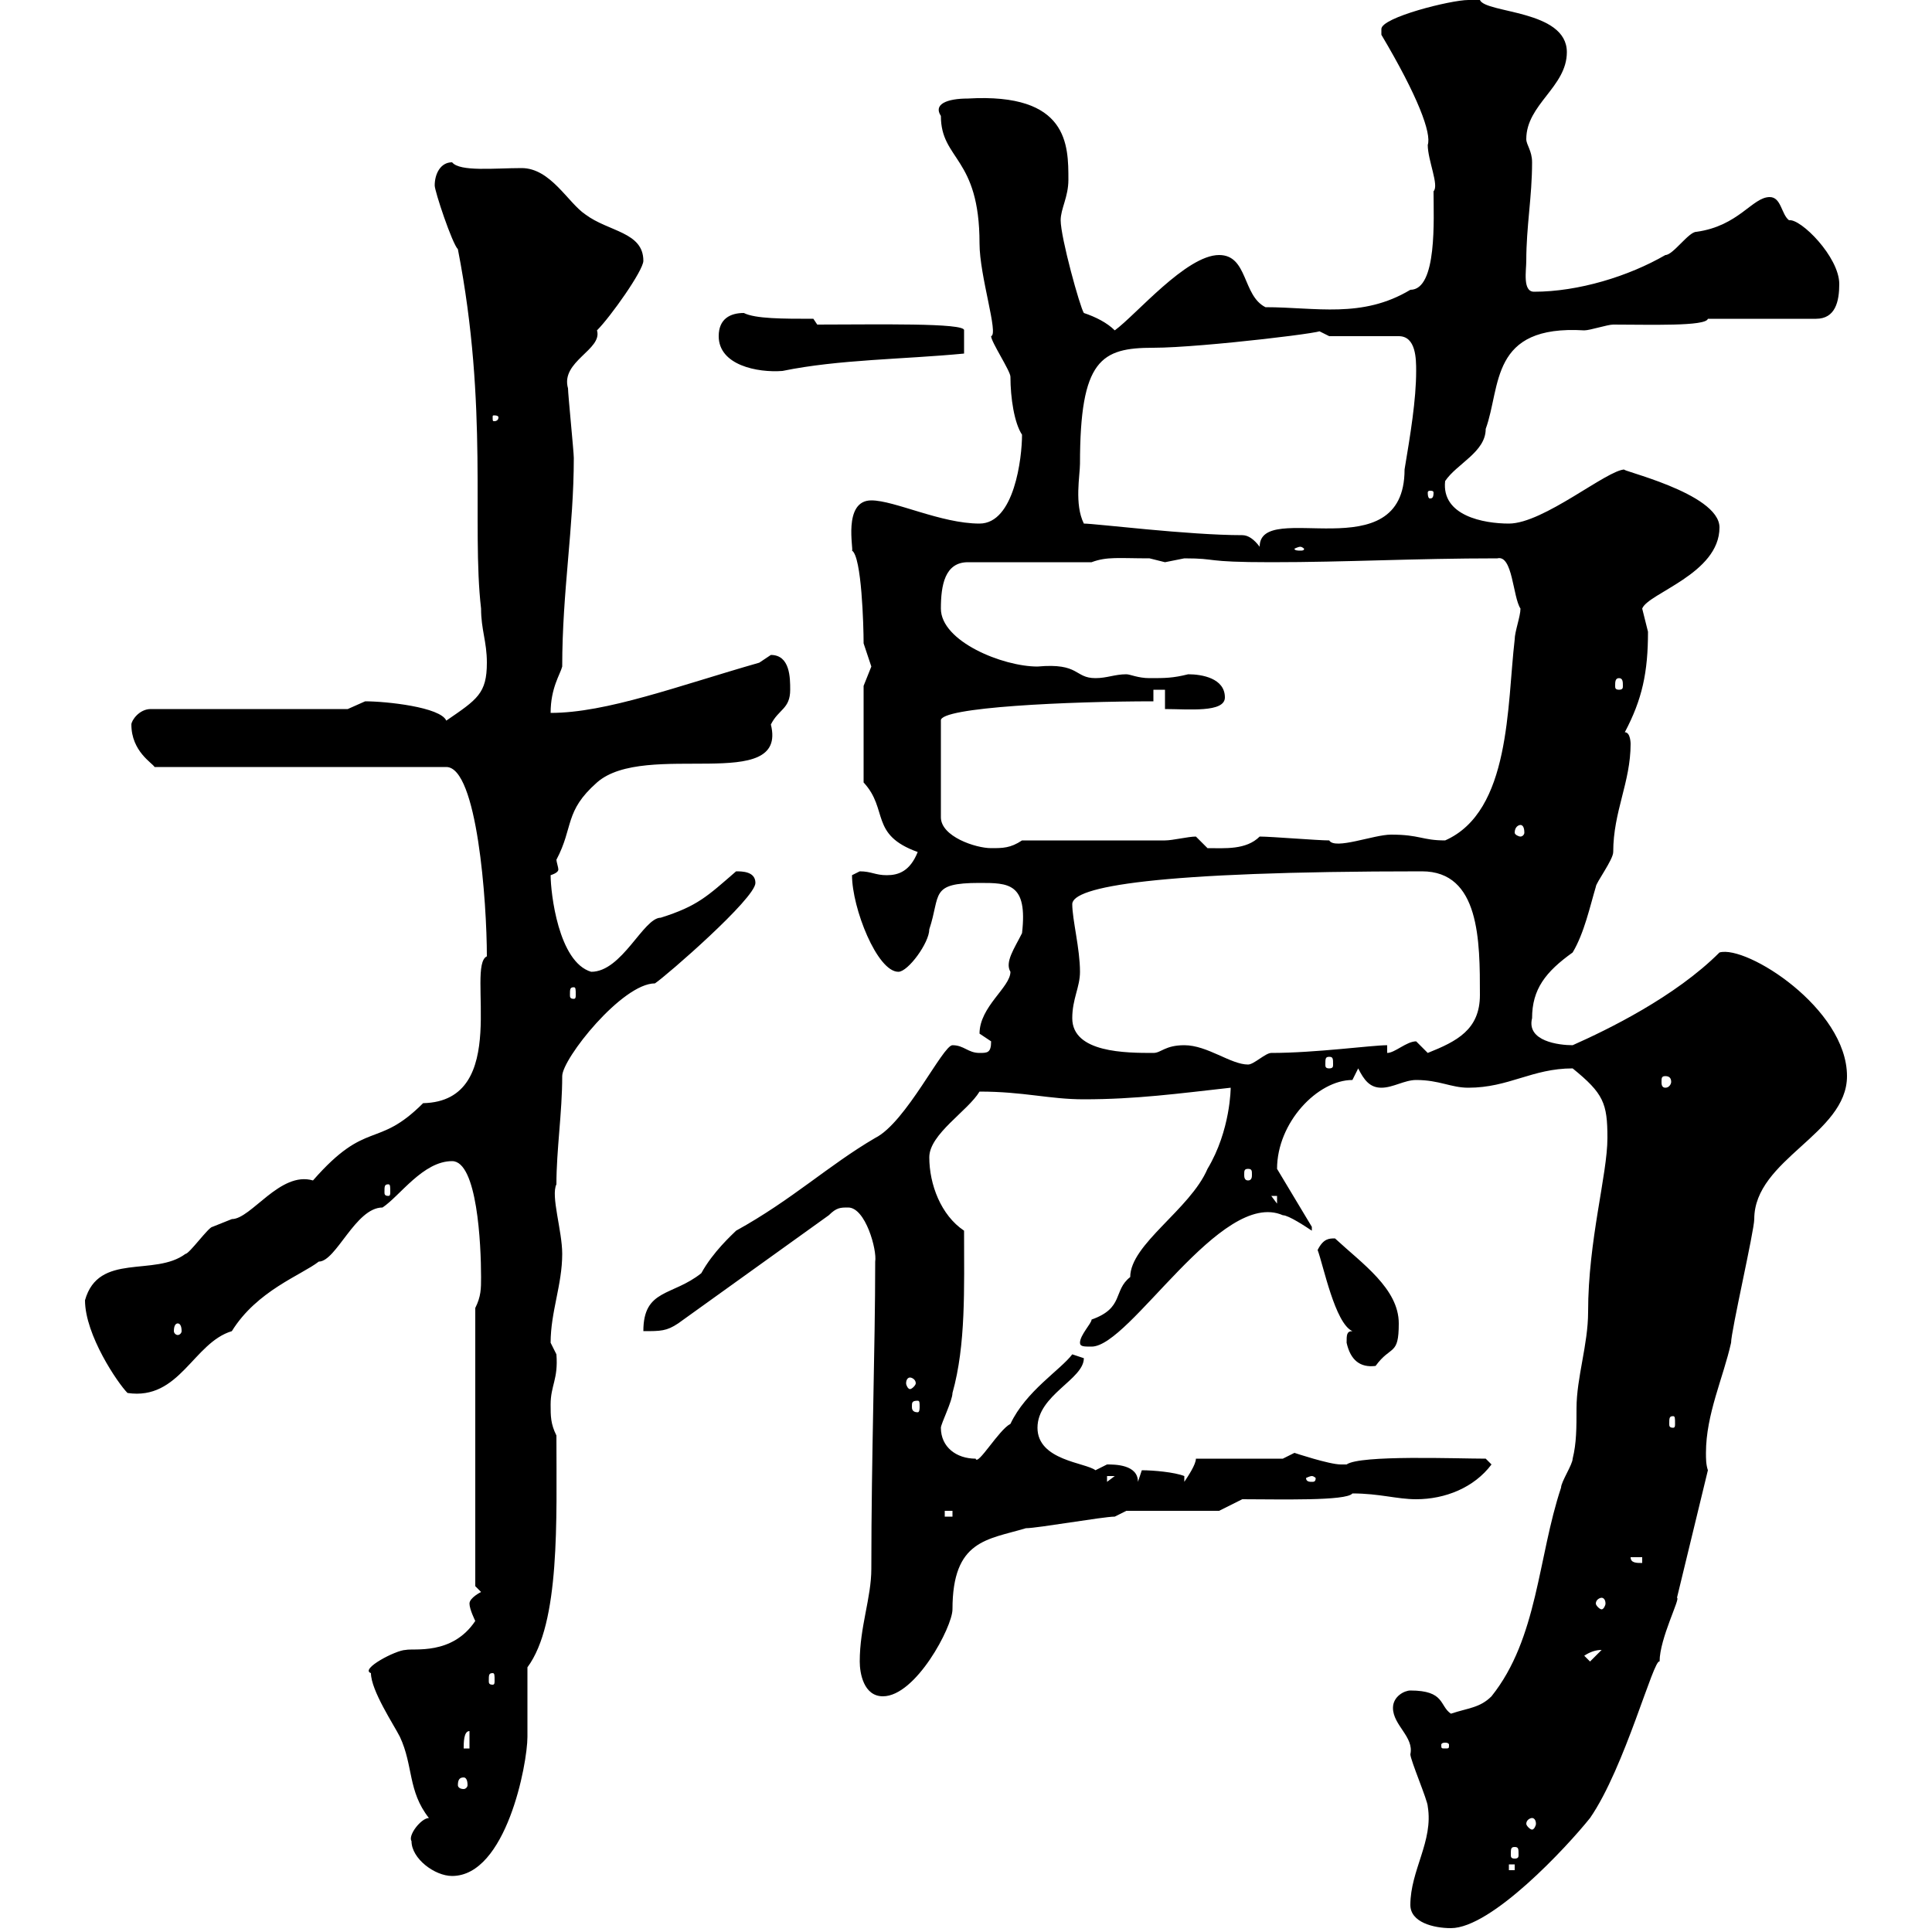 <svg xmlns="http://www.w3.org/2000/svg" xmlns:xlink="http://www.w3.org/1999/xlink" width="300" height="300"><path d="M219 295.80C219 298.50 222.60 299.40 225.30 299.40C231.60 299.40 243.30 286.80 246.90 282.30C252.30 274.50 256.80 257.40 257.70 258C257.70 254.40 261 248.10 260.40 248.10L265.20 228.30C264.90 227.40 264.90 226.50 264.90 225.60C264.90 219.60 267.60 213.90 268.80 208.50C268.80 206.70 272.40 191.10 272.40 189.30C272.40 180 286.80 176.10 286.80 167.10C286.80 156.60 271.20 146.70 267 147.90C260.10 154.80 249.60 159.90 244.20 162.30C242.10 162.30 237 161.70 237.90 158.10C237.90 153.60 240 150.90 244.20 147.90C246 144.90 246.90 140.70 247.80 137.70C247.80 137.10 250.50 133.50 250.50 132.30C250.50 126 253.20 121.50 253.20 115.50C253.20 115.50 253.20 113.70 252.30 113.70C255 108.60 255.90 104.40 255.90 98.10C255.90 98.10 255 94.50 255 94.50C255.90 92.10 267 89.10 267 81.90C267 76.50 250.80 72.90 252.30 72.90C249.60 72.90 239.70 81.30 234.30 81.30C230.40 81.30 223.80 80.10 224.40 74.70C226.20 72 230.70 70.20 230.70 66.60C233.10 60 231.30 50.40 246 51.30C246.90 51.30 249.60 50.40 250.50 50.40C256.20 50.40 264.90 50.70 265.20 49.50L282 49.50C285 49.50 285.60 46.80 285.60 44.10C285.60 39.90 279.60 33.90 277.80 34.20C276.60 33.30 276.60 30.60 274.80 30.60C272.10 30.60 270 35.10 263.40 36C262.20 36 259.80 39.60 258.60 39.60C252.90 42.90 245.10 45.30 238.20 45.30C236.40 45.30 237 42 237 40.50C237 35.10 237.90 30.60 237.90 25.20C237.90 23.40 237 22.50 237 21.60C237 16.20 243.30 13.50 243.30 8.10C243.30 1.50 230.70 2.10 229.80 0C229.80 0 228.90 0 228 0C225.30 0 214.50 2.70 214.50 4.50C214.50 4.50 214.50 5.40 214.50 5.40C220.20 15 222.30 20.70 221.70 22.50C221.70 24.90 223.50 28.80 222.60 29.70C222.60 33.90 223.20 45 219 45C211.50 49.50 204.30 47.70 196.50 47.70C192.90 45.90 193.80 39.60 189.30 39.60C184.20 39.60 176.40 48.90 173.10 51.30C171.90 50.10 170.10 49.20 168.30 48.60C167.70 47.70 164.70 36.90 164.70 34.20C164.70 32.40 165.90 30.60 165.90 27.90C165.90 22.50 165.90 14.40 150.30 15.30C147 15.30 144.90 16.20 146.10 18C146.10 24.90 152.10 24.30 152.10 37.80C152.10 42.90 155.10 51.90 153.90 52.20C153.90 53.10 156.90 57.60 156.90 58.50C156.90 61.80 157.50 65.70 158.70 67.50C158.70 71.10 157.50 81.30 152.10 81.30C146.10 81.30 138.90 77.70 135.30 77.70C130.80 77.70 132.60 85.50 132.30 85.50C133.80 86.40 134.10 97.20 134.10 99.90C134.10 99.90 135.30 103.50 135.30 103.50C135.30 103.50 134.10 106.50 134.10 106.50L134.10 121.50C138 125.70 135 129.60 142.50 132.30C141.30 135.30 139.50 135.90 137.70 135.90C135.90 135.90 135.30 135.30 133.50 135.30C133.50 135.30 132.30 135.90 132.30 135.90C132.30 141 136.20 150.90 139.50 150.90C141 150.90 144.30 146.40 144.30 144.30C146.10 138.90 144.30 137.10 152.10 137.10C156.60 137.10 159.60 137.10 158.70 144.90C157.50 147.30 156 149.40 156.90 150.90C156.90 153.30 152.10 156.30 152.10 160.50C152.10 160.50 153.90 161.70 153.90 161.70C153.90 163.50 153.30 163.50 152.10 163.50C150.30 163.50 149.70 162.30 147.90 162.30C146.40 162.30 140.70 174.30 135.90 176.70C128.70 180.90 123 186.30 114.30 191.10C113.70 191.70 110.70 194.40 108.90 197.70C104.40 201.30 99.90 200.10 99.90 206.70C102.60 206.70 103.50 206.70 105.30 205.50L128.70 188.70C129.90 187.50 130.50 187.50 131.70 187.50C134.40 187.50 136.20 194.10 135.90 195.90C135.90 209.40 135.30 225.90 135.30 243.60C135.30 248.10 133.50 252.60 133.50 258C133.50 259.80 134.10 263.40 137.10 263.40C142.20 263.40 147.90 252.60 147.90 249.90C147.90 239.10 153.30 239.10 159.30 237.30C161.10 237.30 171.30 235.50 173.10 235.50L174.90 234.60L189.30 234.60L192.90 232.80C198.60 232.80 209.10 233.10 210 231.90C214.20 231.90 216.90 232.80 219.90 232.80C224.40 232.80 228.90 231 231.60 227.40L230.70 226.50C226.20 226.50 211.20 225.90 209.10 227.40C209.10 227.40 208.20 227.40 208.20 227.40C206.40 227.40 201 225.60 201 225.60C201 225.60 199.20 226.50 199.20 226.50L185.70 226.50C185.70 227.40 184.50 229.20 183.90 230.10L183.90 229.20C182.40 228.60 179.10 228.30 177.30 228.30C177.30 228.30 176.70 230.10 176.70 230.10C176.70 227.40 173.10 227.40 171.90 227.40C171.90 227.40 170.10 228.30 170.10 228.30C168.60 227.10 161.10 226.80 161.10 221.70C161.10 216.60 168.30 214.20 168.30 210.90C168.30 210.90 166.50 210.30 166.50 210.30C164.70 212.70 159.30 216 156.90 221.10C155.10 222 151.80 227.70 151.50 226.50C148.50 226.50 146.10 224.70 146.10 221.70C146.10 221.10 147.90 217.50 147.90 216.30C150 208.80 149.70 200.10 149.70 191.10C146.10 188.70 144.30 183.90 144.30 179.70C144.30 176.10 150.30 172.50 152.10 169.50C159 169.50 162.90 170.70 168.30 170.70C176.40 170.70 183 169.80 191.10 168.90C191.10 168.90 191.10 175.50 187.50 181.50C184.80 187.80 175.50 193.20 175.50 198.30C172.80 200.40 174.60 203.10 169.50 204.90C169.50 205.50 167.70 207.30 167.70 208.50C167.70 209.10 168.30 209.10 169.50 209.10C175.50 209.10 189.60 184.50 199.20 188.70C200.10 188.70 202.80 190.50 203.70 191.10L203.70 190.50L198.30 181.50C198.30 174.30 204.60 167.70 210 167.70C210 167.70 210.90 165.90 210.90 165.90C211.80 167.70 212.70 168.90 214.50 168.90C216.30 168.90 218.10 167.70 219.90 167.70C223.50 167.70 225.30 168.90 228 168.90C234.30 168.90 237.90 165.90 244.20 165.90C249 169.80 249.60 171.30 249.60 176.70C249.60 182.40 246.60 192.60 246.60 203.70C246.60 208.80 244.80 213.90 244.80 218.70C244.80 221.70 244.80 224.10 244.20 226.50C244.20 227.40 242.40 230.10 242.40 231C238.80 241.80 238.80 254.40 231.60 263.40C229.80 265.20 228 265.20 225.30 266.10C223.50 264.90 224.40 262.50 219 262.50C218.10 262.50 216.30 263.40 216.30 265.20C216.30 267.90 219.60 269.70 219 272.40C219 273.30 221.70 279.60 221.70 280.50C222.60 285.90 219 290.40 219 295.80ZM63.90 285.90C63.90 288.60 67.50 291.30 70.20 291.30C78.60 291.30 81.90 273.90 81.90 269.70C81.90 267.90 81.90 260.70 81.90 258.90C87 252 86.40 236.10 86.40 222.90C85.50 221.10 85.50 219.90 85.50 218.10C85.50 215.10 86.70 214.20 86.40 210.30C86.40 210.30 85.50 208.50 85.50 208.50C85.50 203.70 87.30 199.50 87.30 194.70C87.30 191.10 85.50 185.70 86.40 183.90C86.40 178.50 87.30 172.80 87.30 167.10C87.30 164.40 96.60 152.70 101.70 152.70C103.50 151.50 117.30 139.50 117.30 137.10C117.30 135.30 115.20 135.30 114.30 135.30C109.80 139.20 108.30 140.70 102.60 142.50C99.90 142.50 96.60 150.90 91.80 150.90C86.70 149.40 85.50 138.60 85.50 135.90C86.40 135.60 86.70 135.30 86.70 135C86.70 134.70 86.40 133.80 86.40 133.50C89.10 128.40 87.60 126 92.70 121.50C100.20 114.90 122.40 123.30 119.70 112.50C120.90 110.10 122.70 110.10 122.70 107.10C122.70 105.30 122.70 101.70 119.70 101.70C119.70 101.70 117.90 102.90 117.90 102.90C105.30 106.50 94.20 110.70 85.50 110.70C85.50 106.80 87 104.70 87.30 103.50C87.30 91.80 89.10 81.90 89.10 71.10C89.10 70.20 88.20 61.20 88.20 60.30C87 56.10 93.60 54.30 92.70 51.30C94.80 49.20 99.90 42 99.90 40.50C99.90 36 94.50 36 90.90 33.30C88.20 31.50 85.50 26.10 81 26.10C76.80 26.10 71.40 26.70 70.20 25.20C68.40 25.20 67.50 27 67.50 28.80C67.50 29.70 70.20 37.80 71.10 38.70C75.90 63.30 73.20 81.60 74.70 94.50C74.70 97.80 75.60 99.60 75.60 102.90C75.60 107.70 74.10 108.60 69.30 111.90C68.40 109.80 60 108.90 56.70 108.90C56.70 108.90 54 110.10 54 110.10L23.40 110.10C21.60 110.10 20.40 111.90 20.40 112.50C20.40 116.70 23.70 118.50 24 119.10L69.30 119.10C74.10 119.10 75.60 140.10 75.60 148.50C72.30 150 79.50 171 65.70 171.30C58.50 178.50 57 173.70 48.60 183.30C43.50 181.80 39 189.30 36 189.30C36 189.30 33 190.50 33 190.50C32.40 190.50 29.40 194.70 28.80 194.70C24 198.30 15.30 194.40 13.20 201.90C13.20 207.30 18.30 214.80 19.80 216.30C27.90 217.50 30 208.50 36 206.70C39.90 200.40 46.80 198 49.50 195.90C52.20 195.90 55.20 187.50 59.40 187.50C62.10 185.70 65.70 180.30 70.20 180.30C74.10 180.30 74.70 193.20 74.70 198.30C74.70 200.10 74.70 201.30 73.80 203.10L73.80 246.30L74.70 247.20C74.70 247.20 72.90 248.10 72.90 249C72.90 249.90 73.80 251.70 73.80 251.70C70.20 257.10 64.20 255.90 63 256.20C61.50 256.20 55.80 259.20 57.60 259.80C57.60 262.50 61.20 267.90 62.10 269.70C64.20 274.20 63.30 278.10 66.60 282.30C65.40 282.30 63.30 285 63.90 285.90ZM234.30 289.50L235.20 289.50L235.20 290.40L234.30 290.40ZM235.20 286.80C235.80 286.80 235.80 287.10 235.80 288C235.80 288.30 235.80 288.60 235.20 288.60C234.60 288.60 234.60 288.30 234.60 288C234.60 287.10 234.60 286.80 235.20 286.80ZM237.90 282.30C238.20 282.30 238.50 282.60 238.50 283.20C238.50 283.50 238.20 284.10 237.90 284.10C237.60 284.10 237 283.50 237 283.20C237 282.60 237.60 282.30 237.90 282.30ZM72 276C72.30 276 72.60 276.30 72.60 277.20C72.60 277.50 72.30 277.80 72 277.80C71.40 277.80 71.10 277.50 71.10 277.20C71.10 276.30 71.40 276 72 276ZM72.90 268.80L72.90 271.50L72 271.50C72 270.60 72 268.80 72.90 268.80ZM224.40 270.60C225 270.60 225 270.90 225 270.90C225 271.50 225 271.50 224.40 271.50C223.80 271.50 223.80 271.50 223.80 270.90C223.80 270.90 223.80 270.60 224.40 270.60ZM76.50 259.80C76.80 259.80 76.80 260.10 76.80 261C76.80 261.30 76.80 261.60 76.50 261.60C75.90 261.60 75.90 261.30 75.90 261C75.90 260.10 75.90 259.80 76.50 259.80ZM246 257.10C246.90 256.50 247.80 256.20 248.70 256.20L246.90 258ZM248.70 248.10C249 248.10 249.30 248.40 249.30 249C249.30 249.30 249 249.90 248.70 249.90C248.40 249.90 247.80 249.30 247.80 249C247.80 248.40 248.40 248.10 248.70 248.10ZM253.20 241.80L255 241.80L255 242.70C254.10 242.70 253.20 242.70 253.20 241.80ZM146.70 234.60L147.90 234.60L147.90 235.50L146.70 235.50ZM171.90 229.20L173.10 229.20L171.90 230.10ZM203.70 229.20C204 229.20 204.30 229.50 204.30 229.50C204.30 230.10 204 230.10 203.70 230.10C203.40 230.10 202.80 230.10 202.80 229.50C202.80 229.50 203.40 229.20 203.70 229.20ZM259.80 219.90C260.10 219.90 260.10 220.20 260.10 221.10C260.10 221.40 260.10 221.70 259.80 221.70C259.20 221.70 259.20 221.40 259.20 221.10C259.20 220.20 259.20 219.90 259.80 219.90ZM142.50 217.50C142.80 217.50 142.80 217.80 142.80 218.40C142.80 218.70 142.80 219.30 142.50 219.30C141.60 219.30 141.60 218.70 141.60 218.40C141.60 217.80 141.60 217.50 142.50 217.50ZM141.30 213.90C141.60 213.90 142.20 214.20 142.20 214.80C142.20 215.10 141.60 215.70 141.30 215.70C141 215.70 140.70 215.10 140.70 214.80C140.70 214.20 141 213.90 141.30 213.90ZM209.10 208.50C209.70 211.20 211.20 212.40 213.60 212.10C216 208.80 217.20 210.60 217.20 205.50C217.20 200.10 211.50 196.20 207.30 192.30C206.40 192.30 205.50 192.30 204.60 194.10C205.50 196.50 207.30 205.50 210 206.70C209.10 206.70 209.10 207.30 209.10 208.50ZM27.60 205.50C27.90 205.50 28.20 205.80 28.20 206.70C28.20 207 27.90 207.30 27.60 207.30C27.30 207.30 27 207 27 206.70C27 205.80 27.30 205.50 27.60 205.50ZM197.40 185.70L198.30 185.70L198.30 186.90ZM60.30 183.90C60.60 183.90 60.60 184.20 60.60 185.10C60.60 185.40 60.60 185.70 60.30 185.70C59.70 185.70 59.70 185.40 59.70 185.10C59.70 184.20 59.70 183.90 60.30 183.90ZM193.80 181.50C194.40 181.50 194.40 181.80 194.40 182.40C194.40 182.70 194.40 183.30 193.80 183.30C193.20 183.30 193.20 182.70 193.20 182.40C193.20 181.80 193.20 181.50 193.80 181.50ZM258.60 167.10C259.20 167.10 259.50 167.40 259.50 168C259.50 168.30 259.20 168.90 258.60 168.90C258 168.90 258 168.30 258 168C258 167.40 258 167.10 258.60 167.10ZM183.90 162.30C180.90 162.30 180.30 163.50 179.10 163.50C174.90 163.50 166.50 163.50 166.50 158.10C166.50 155.10 167.70 153.30 167.70 150.90C167.70 147.30 166.50 142.80 166.50 140.40C166.50 137.70 179.10 135.30 220.80 135.30C229.80 135.30 229.80 146.10 229.80 154.50C229.80 159.90 226.20 161.70 221.70 163.50C221.70 163.50 219.90 161.70 219.90 161.70C218.40 161.70 216.60 163.50 215.40 163.50L215.40 162.30C213 162.30 204.30 163.50 197.40 163.50C196.50 163.50 194.70 165.30 193.80 165.30C191.10 165.30 187.50 162.30 183.90 162.30ZM206.40 164.10C207 164.10 207 164.40 207 165.30C207 165.60 207 165.90 206.40 165.90C205.80 165.90 205.80 165.60 205.80 165.30C205.80 164.40 205.80 164.10 206.40 164.10ZM89.10 153.30C89.40 153.30 89.40 153.60 89.40 154.50C89.40 154.80 89.40 155.10 89.10 155.10C88.50 155.10 88.50 154.80 88.50 154.50C88.50 153.60 88.50 153.30 89.10 153.30ZM179.10 108.90L179.10 107.10L180.90 107.10L180.90 110.10C184.50 110.10 190.20 110.70 190.20 108.30C190.20 105.30 186.60 104.70 184.50 104.70C182.10 105.30 180.90 105.30 178.50 105.30C176.70 105.30 175.50 104.70 174.90 104.70C173.10 104.70 171.90 105.30 170.10 105.30C166.80 105.30 167.70 102.90 161.10 103.50C155.70 103.50 146.10 99.60 146.10 94.50C146.10 90.90 146.70 87.30 150.30 87.30L169.50 87.30C171.90 86.40 173.70 86.70 178.50 86.70C178.50 86.70 180.90 87.30 180.90 87.30C180.90 87.30 183.90 86.70 183.90 86.70C189.30 86.70 186.60 87.30 197.40 87.30C209.10 87.30 219.60 86.70 232.50 86.70C234.90 86.10 234.90 92.70 236.10 94.50C236.10 95.70 235.20 98.10 235.20 99.30C234 109.50 234.60 126 224.40 130.50C220.80 130.50 220.50 129.60 216 129.60C213.30 129.60 207.30 132 206.40 130.50C204.60 130.50 197.40 129.90 195.60 129.90C193.50 132 190.20 131.70 187.50 131.70C187.50 131.70 185.70 129.90 185.70 129.90C184.50 129.90 182.10 130.50 180.90 130.50L158.70 130.50C156.90 131.70 155.70 131.70 153.90 131.70C151.50 131.70 146.10 129.90 146.10 126.90L146.10 111.90C145.80 109.80 166.20 108.90 179.10 108.90ZM236.10 128.10C236.40 128.10 236.70 128.40 236.70 129.30C236.70 129.60 236.40 129.90 236.10 129.90C235.80 129.90 235.20 129.60 235.20 129.30C235.20 128.40 235.80 128.10 236.10 128.10ZM251.40 105.30C252 105.30 252 105.90 252 106.50C252 106.80 252 107.10 251.40 107.10C250.80 107.10 250.80 106.80 250.80 106.50C250.80 105.90 250.80 105.30 251.40 105.30ZM201.90 84.90C202.20 84.90 202.50 85.20 202.50 85.20C202.50 85.50 202.20 85.50 201.90 85.50C201.60 85.50 201 85.50 201 85.20C201 85.20 201.60 84.90 201.90 84.90ZM192.90 83.10C184.50 83.10 170.10 81.30 168.30 81.30C166.80 78.30 167.70 73.80 167.70 72C167.70 55.80 171 54 179.10 54C186.60 54 208.80 51.30 204.60 51.30C204.60 51.30 206.40 52.20 206.40 52.20L217.20 52.20C219.90 52.20 219.90 55.80 219.90 57.60C219.90 62.10 219 67.50 218.10 72.90C218.10 88.80 195.60 77.40 195.60 84.90C194.70 83.70 193.80 83.10 192.90 83.10ZM222.60 76.50C222.60 77.40 222.30 77.40 222 77.40C222 77.40 221.70 77.40 221.70 76.50C221.70 76.20 222 76.20 222 76.20C222.30 76.20 222.60 76.20 222.60 76.50ZM77.40 64.80C77.40 65.40 76.80 65.40 76.80 65.40C76.50 65.40 76.50 65.40 76.50 64.80C76.50 64.50 76.50 64.50 76.80 64.50C76.80 64.50 77.40 64.50 77.40 64.80ZM111.60 52.20C111.60 56.70 117.60 57.90 121.50 57.60C130.20 55.80 140.40 55.80 149.70 54.90L149.70 51.30C150 50.10 135.90 50.40 126.90 50.40L126.30 49.50C121.50 49.50 117.30 49.50 115.50 48.60C113.40 48.60 111.60 49.50 111.60 52.20Z"/></svg>